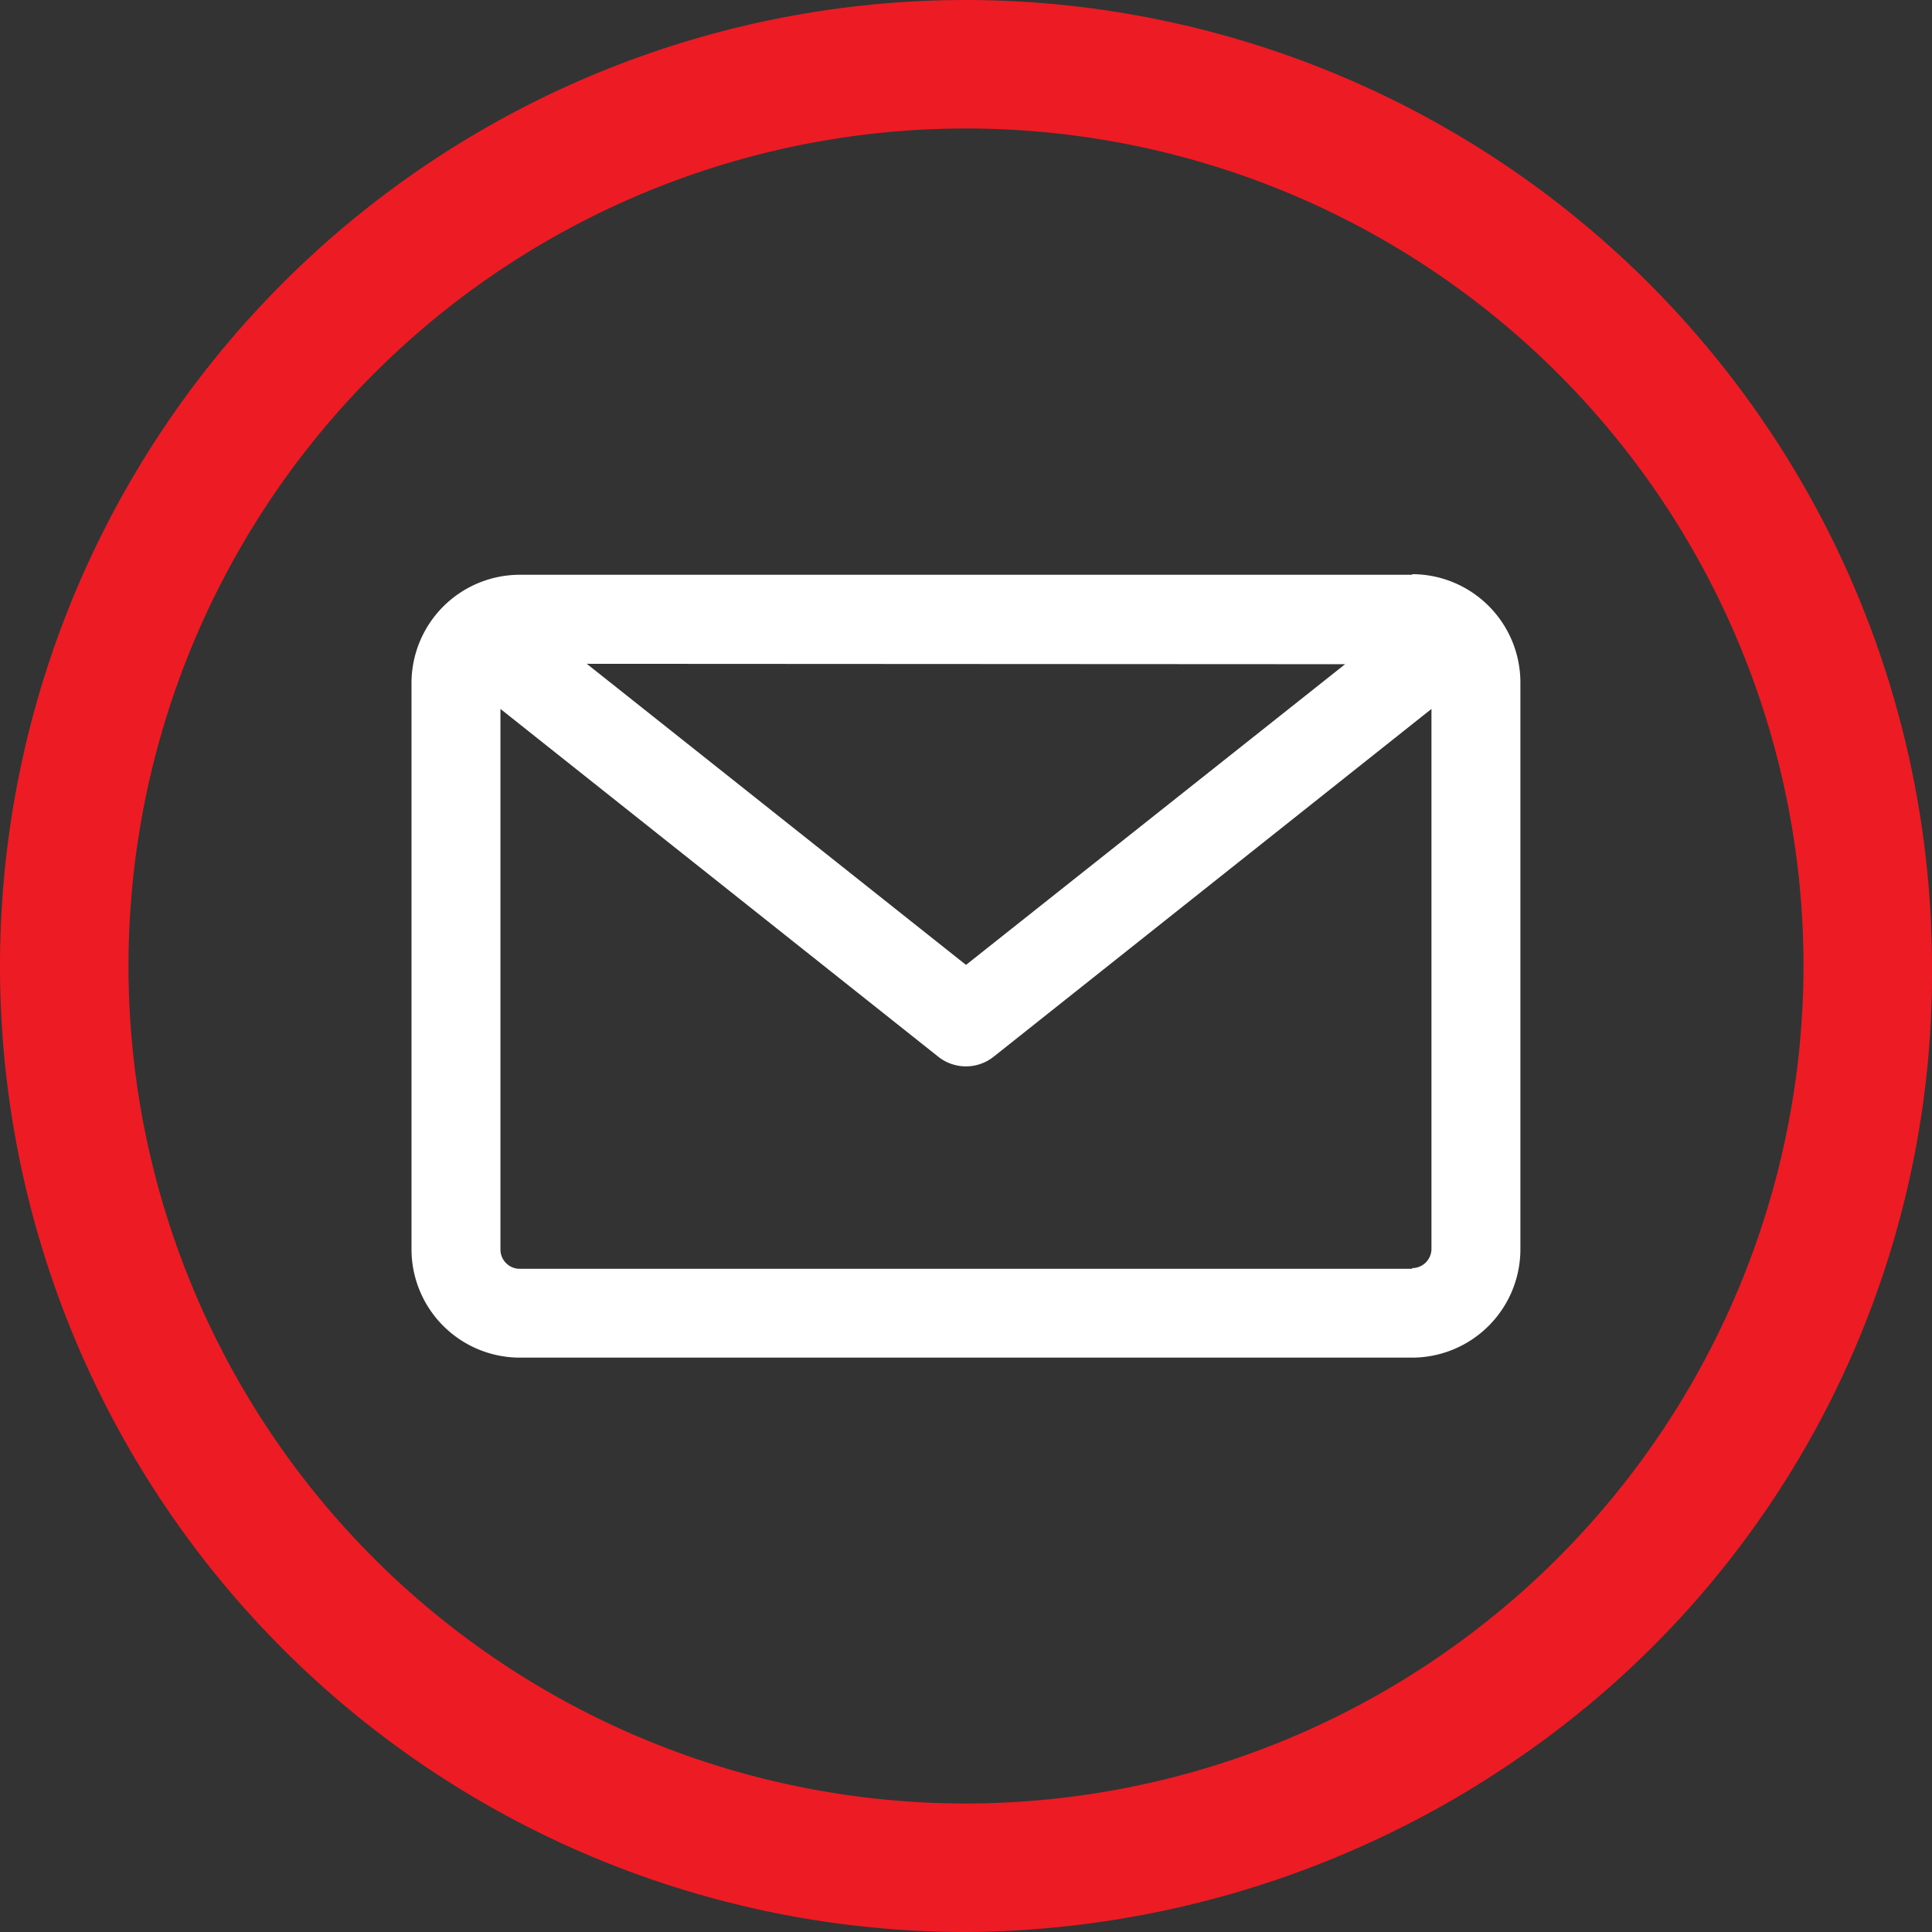 <svg xmlns="http://www.w3.org/2000/svg" width="19.442" height="19.442" viewBox="0 0 19.442 19.442">
  <rect x="0" y="0" width="19.442" height="19.442" fill="#333333" stroke="none"/>
  <g id="Group_41442" data-name="Group 41442" transform="translate(-619.8 -8578.245)">
    <path id="email_1_" data-name="email (1)" d="M9.521,0a9.521,9.521,0,0,0,0,19.042,9.7,9.7,0,0,0,5.568-1.8,9.381,9.381,0,0,0,3.953-7.719A9.532,9.532,0,0,0,9.521,0Zm0,18.149a8.628,8.628,0,1,1,8.628-8.628A8.638,8.638,0,0,1,9.521,18.149Z" transform="translate(620 8578.445)" fill="#ed1c24" stroke="#ed1c24" stroke-width="0.4"/>
    <path id="email" d="M14.045,5.617H5.064A1.091,1.091,0,0,0,3.975,6.706v5.7a1.091,1.091,0,0,0,1.089,1.089h8.981A1.091,1.091,0,0,0,15.134,12.4v-5.7a1.091,1.091,0,0,0-1.089-1.089Zm-.675.9L9.555,9.543,5.739,6.513Zm.675,6.084H5.064a.194.194,0,0,1-.194-.194V6.967l4.406,3.5a.448.448,0,0,0,.557,0l4.406-3.5V12.4a.194.194,0,0,1-.194.194Z" transform="translate(619.966 8578.412)" fill="#fff"/>
  </g>
</svg>
